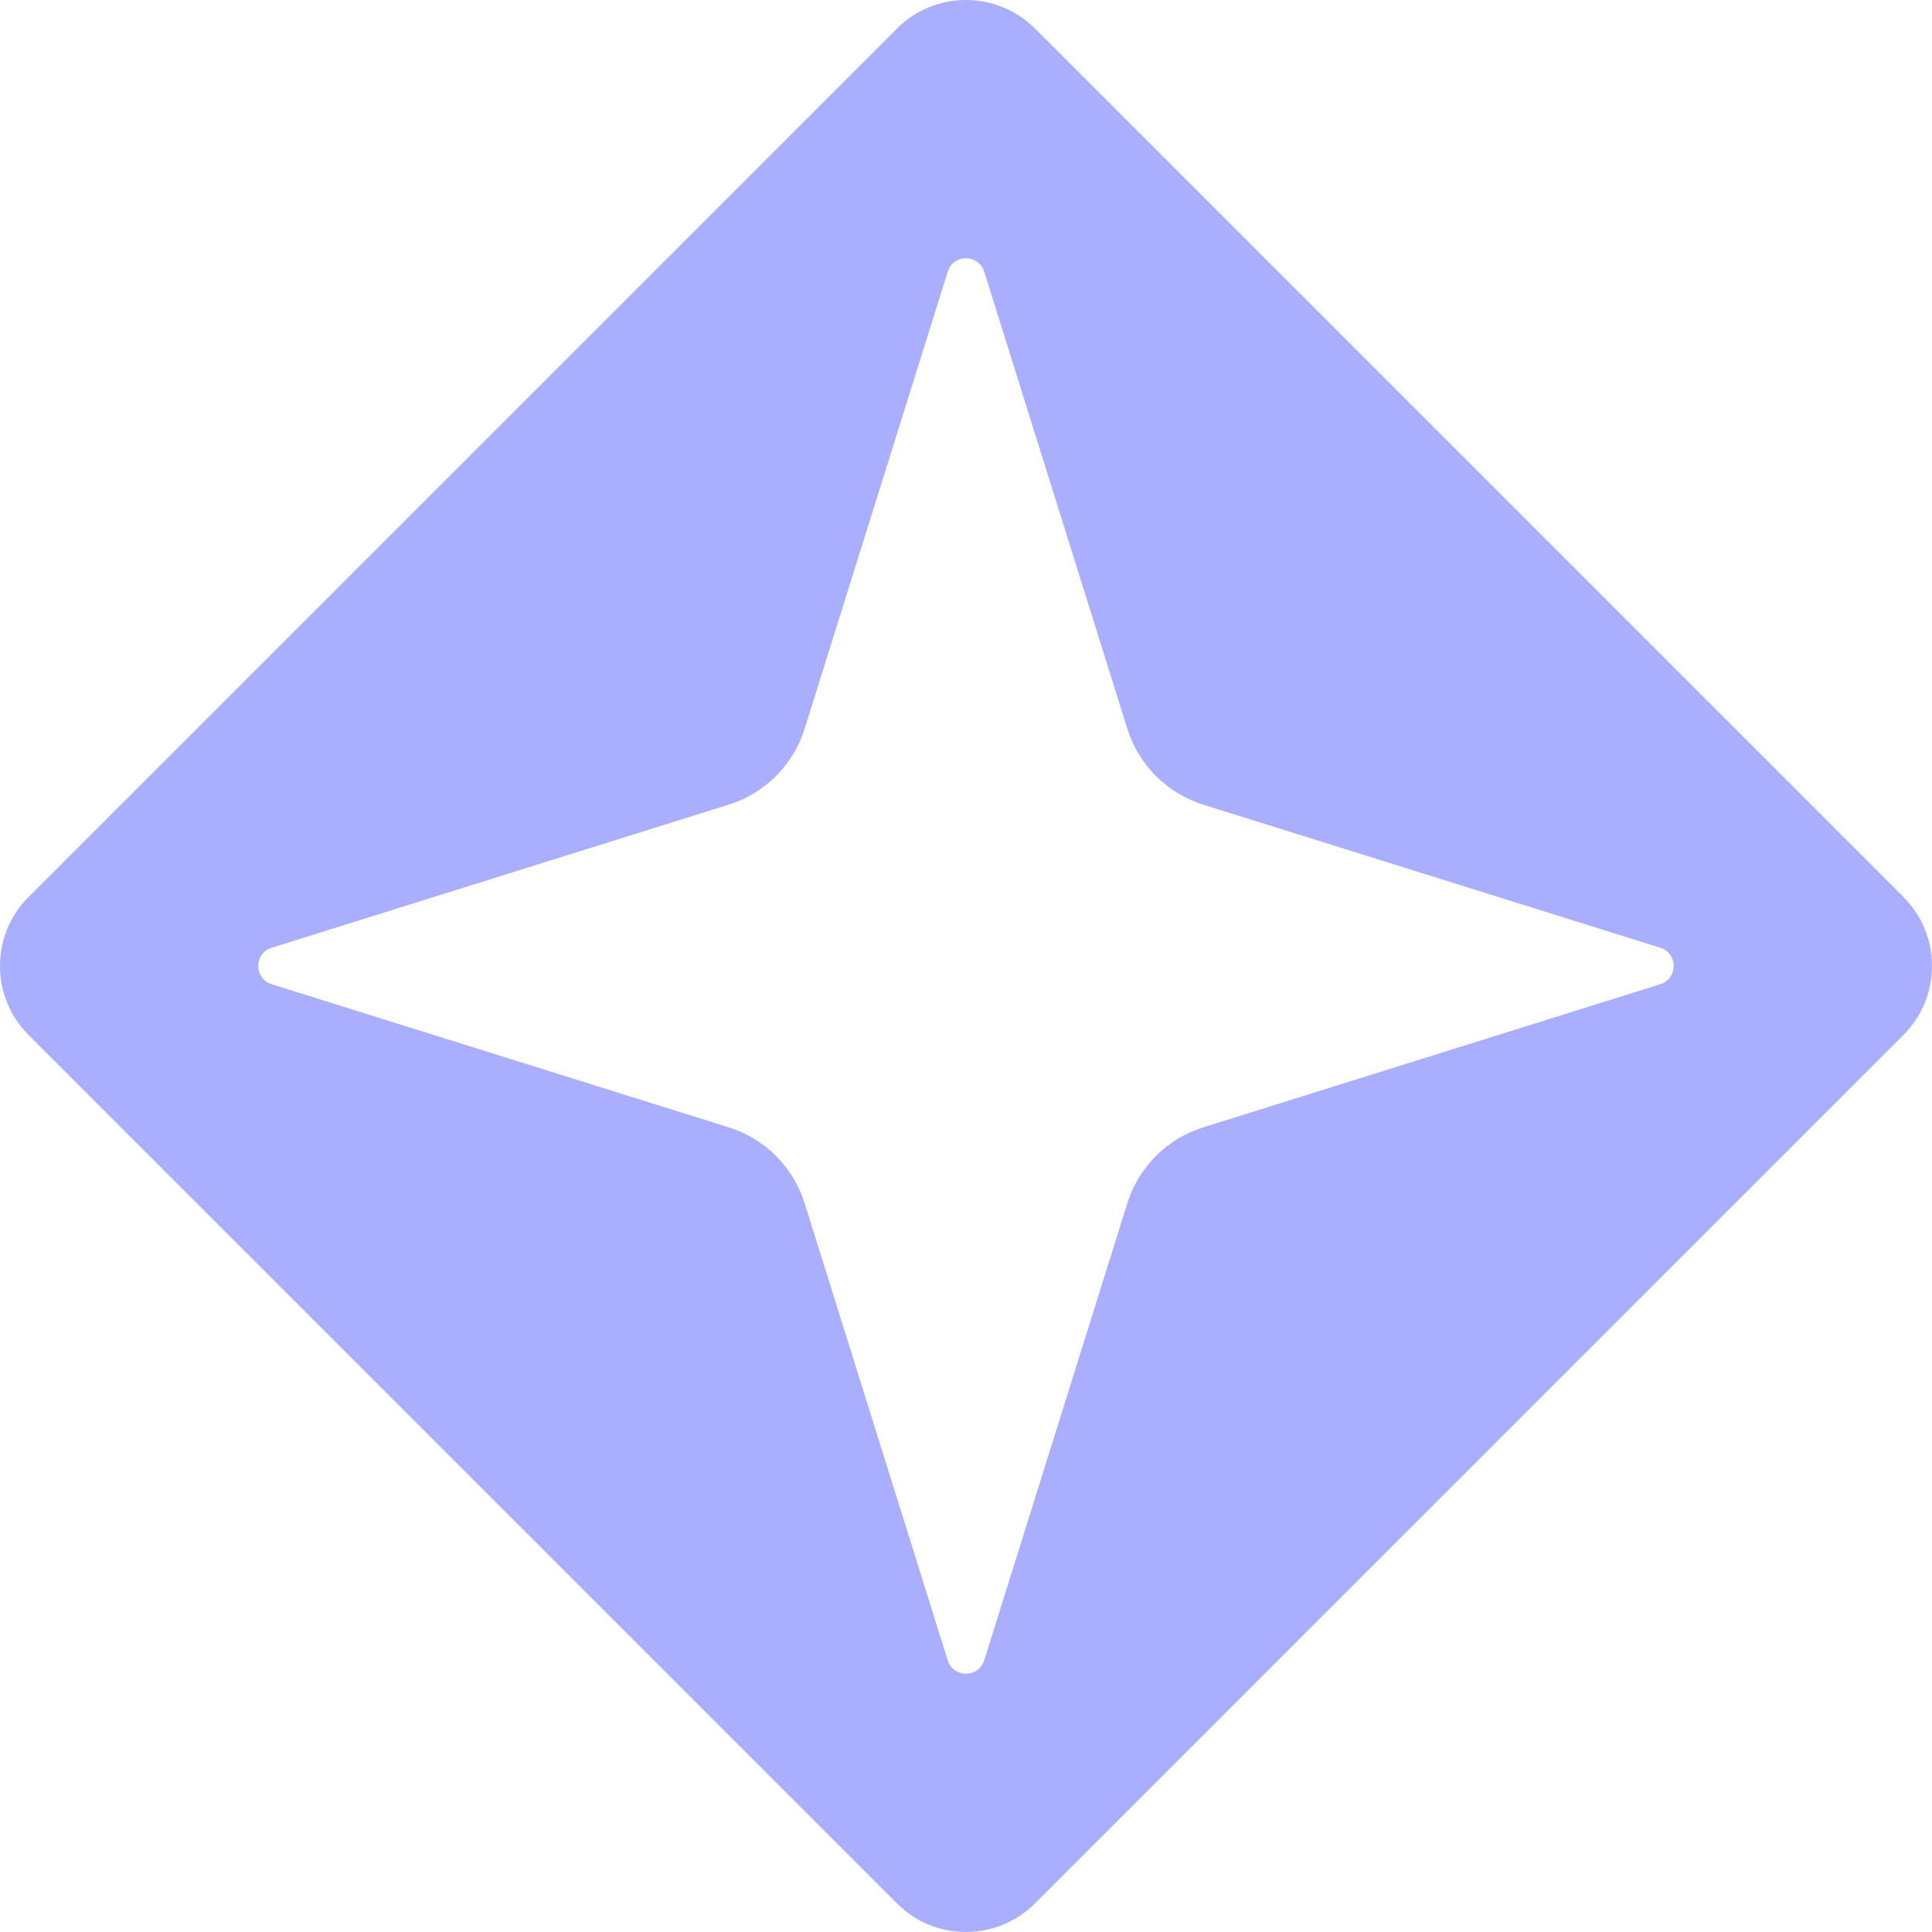 <svg width="500" height="500" viewBox="0 0 500 500" fill="none" xmlns="http://www.w3.org/2000/svg">
<g clip-path="url(#clip0_178_33)">
<path d="M267.849 7.383C258 -2.466 241.992 -2.466 232.143 7.383L7.383 232.143C-2.466 241.992 -2.466 258 7.383 267.849L232.143 492.609C241.992 502.458 258 502.458 267.849 492.609L492.609 267.849C502.458 258 502.458 241.992 492.609 232.143L267.849 7.383ZM429.69 254.717L311.395 291.752C302.035 294.682 294.682 302.035 291.752 311.395L254.717 429.69C253.279 434.303 246.74 434.303 245.275 429.69L208.24 311.395C205.31 302.035 197.957 294.682 188.596 291.752L70.302 254.717C65.689 253.279 65.689 246.74 70.302 245.275L188.596 208.24C197.957 205.31 205.31 197.957 208.24 188.596L245.275 70.302C246.713 65.689 253.252 65.689 254.717 70.302L291.752 188.596C294.682 197.957 302.035 205.31 311.395 208.24L429.69 245.275C434.303 246.713 434.303 253.252 429.69 254.717Z" fill="#AAAEFE"/>
</g>
<defs>
<clipPath id="clip0_178_33">
<rect width="500" height="500" fill="white"/>
</clipPath>
</defs>
</svg>
